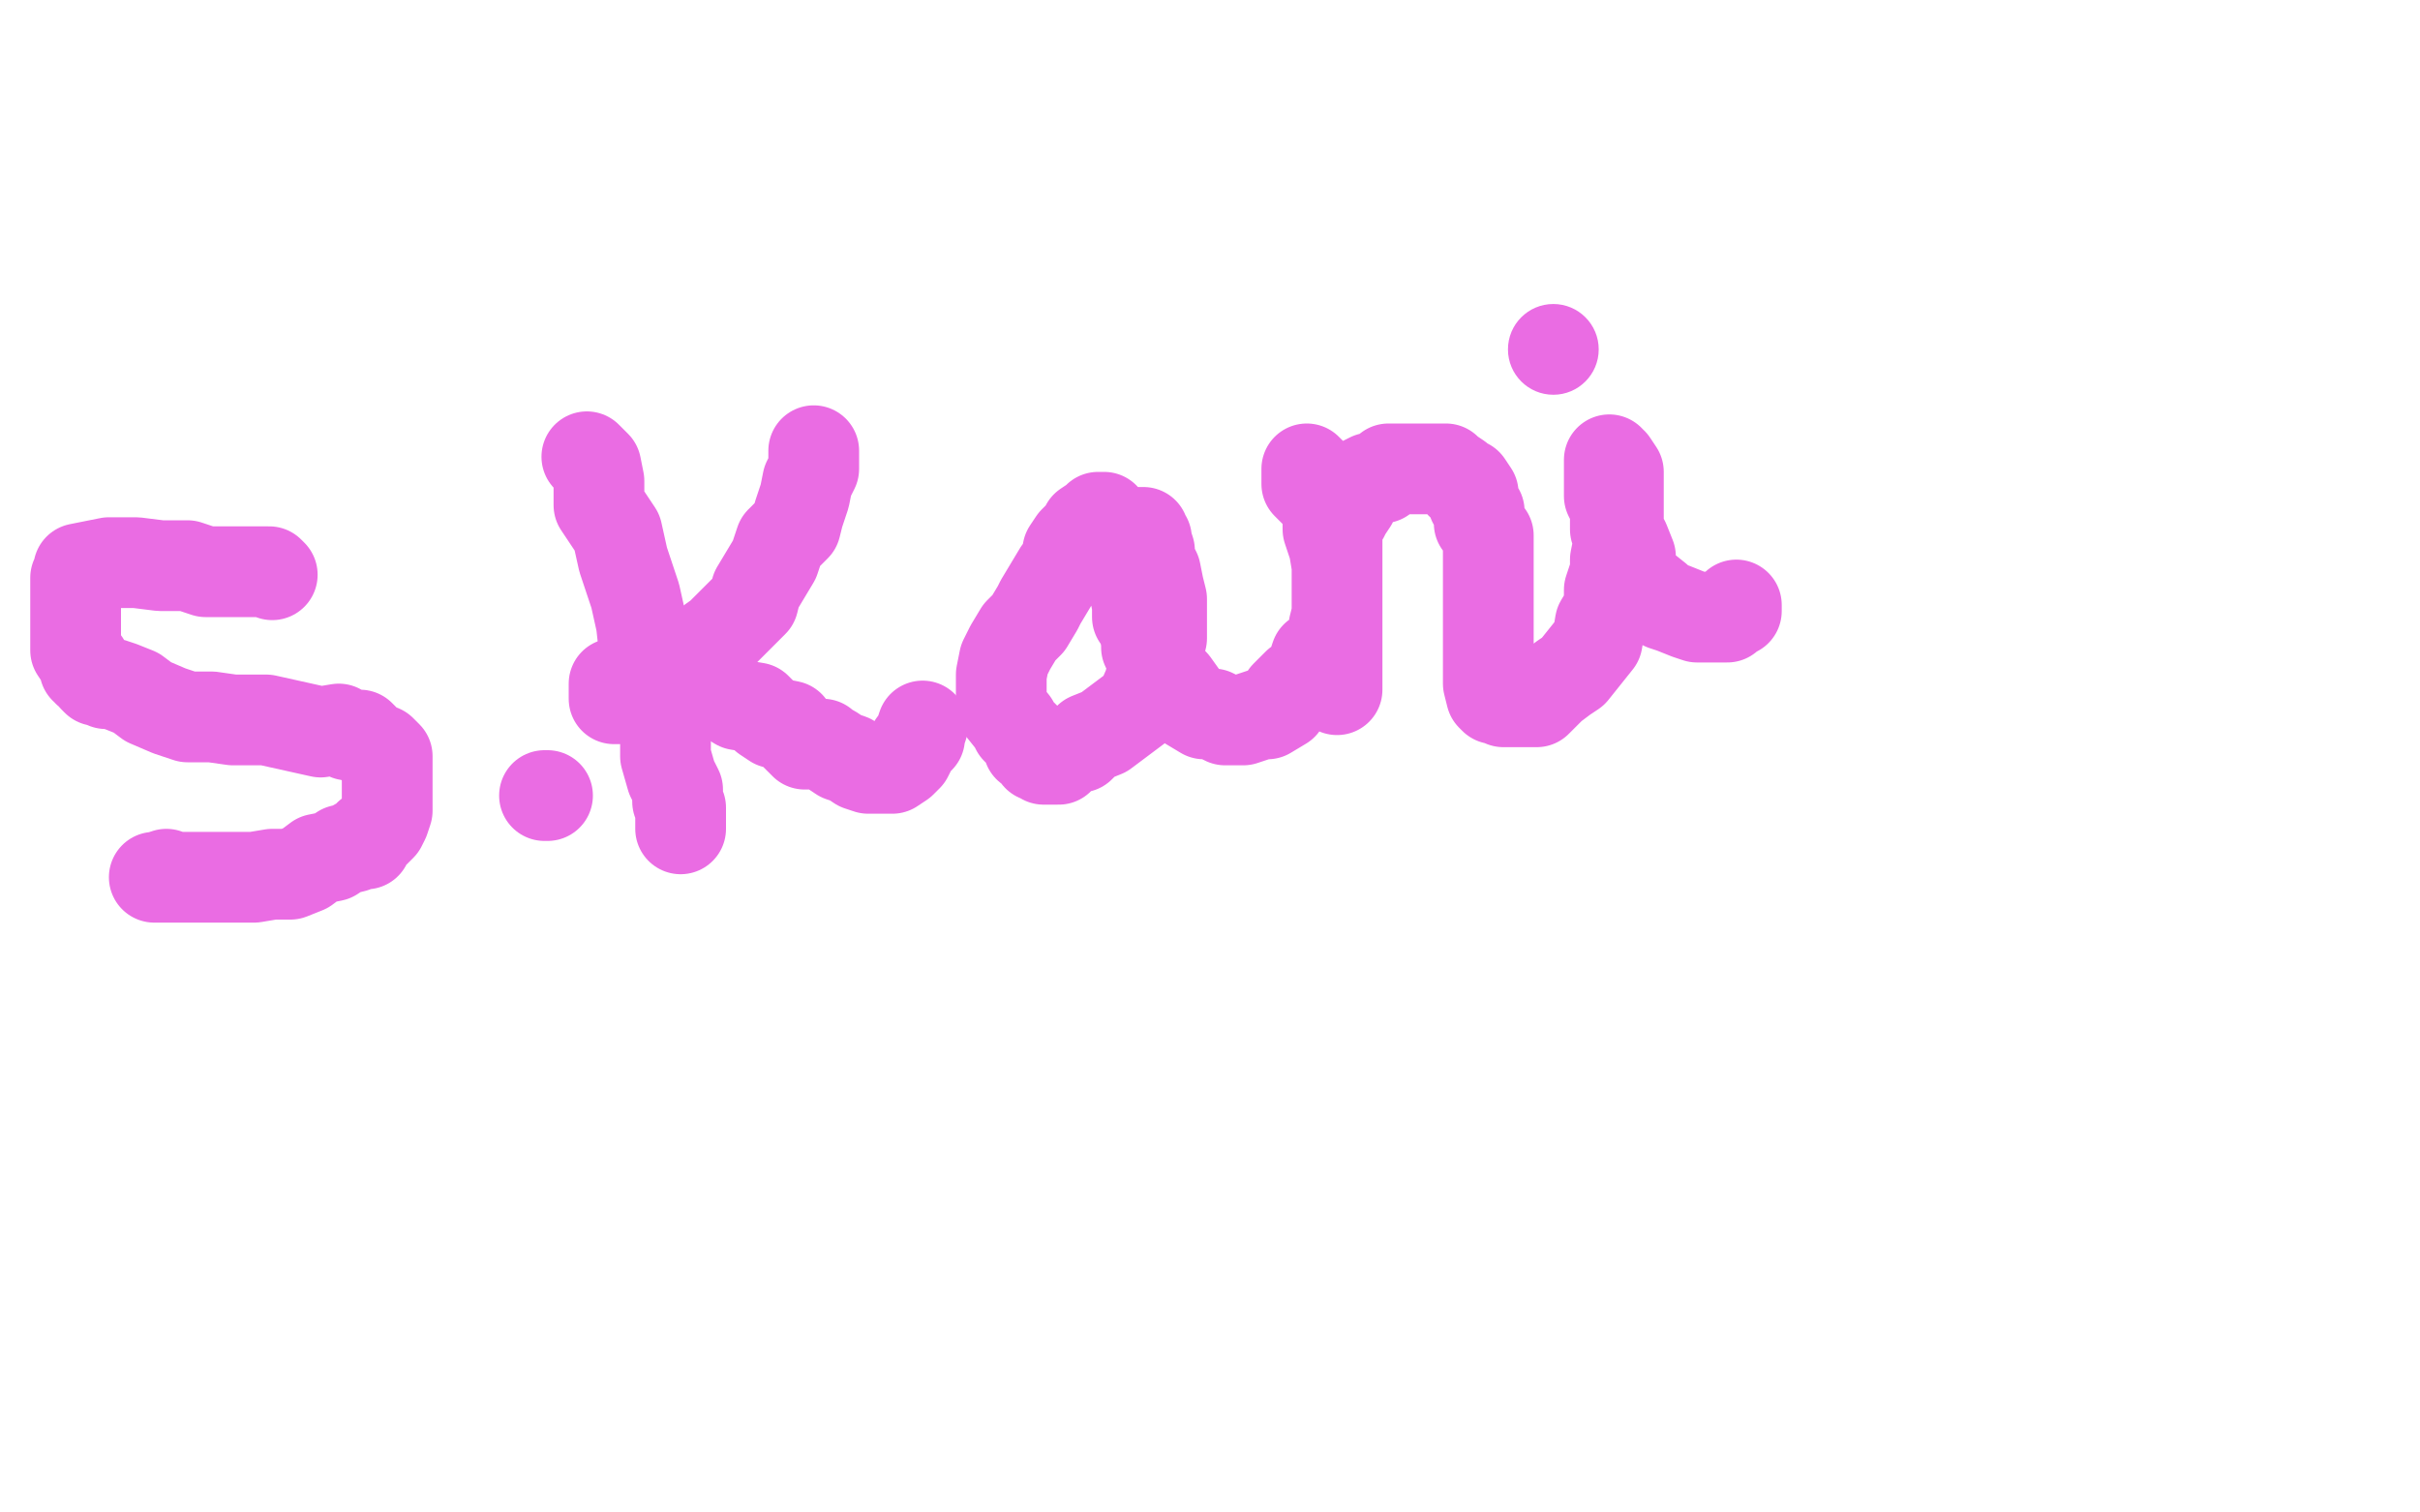 <?xml version="1.0" standalone="no"?>
<!DOCTYPE svg PUBLIC "-//W3C//DTD SVG 1.1//EN"
"http://www.w3.org/Graphics/SVG/1.1/DTD/svg11.dtd">

<svg width="800" height="500" version="1.1" xmlns="http://www.w3.org/2000/svg" xmlns:xlink="http://www.w3.org/1999/xlink" style="stroke-antialiasing: false"><desc>This SVG has been created on https://colorillo.com/</desc><rect x='0' y='0' width='800' height='500' style='fill: rgb(255,255,255); stroke-width:0' /><polyline points="90,190 89,189 89,189 87,189 87,189 86,189 86,189 84,189 84,189 83,189 83,189 79,189 79,189 74,189 74,189 68,189 68,189 62,187 62,187 53,187 53,187 45,186 45,186 40,186 40,186 36,186 36,186 26,188 26,190 25,191 25,194 25,196 25,199 25,202 25,204 25,207 25,210 25,212 25,215 27,218 28,219 28,221 29,221 29,222 30,222 31,224 32,225 34,225 35,226 37,226 40,227 45,229 49,232 56,235 62,237 70,237 77,238 88,238 97,240 106,242 112,241 115,243 119,243 122,246 125,248 126,248 127,249 128,250 128,251 128,252 128,253 128,255 128,257 128,258 128,261 128,262 128,264 128,267 128,268 127,271 126,273 124,275 122,276 121,279 118,279 117,280 113,281 110,283 105,284 101,287 96,289 90,289 84,290 80,290 75,290 69,290 65,290 62,290 59,290 57,290 56,290 53,290 52,290 51,290 52,290 55,289" style="fill: none; stroke: #ea6ce3; stroke-width: 30; stroke-linejoin: round; stroke-linecap: round; stroke-antialiasing: false; stroke-antialias: 0; opacity: 1.0"/>
<polyline points="181,263 180,263 180,263" style="fill: none; stroke: #ea6ce3; stroke-width: 30; stroke-linejoin: round; stroke-linecap: round; stroke-antialiasing: false; stroke-antialias: 0; opacity: 1.0"/>
<polyline points="194,151 197,154 197,154 198,159 198,159 198,167 198,167 204,176 204,176 206,185 206,185 210,197 210,197 212,206 212,206 213,215 213,215 215,224 215,224 219,230 219,230 220,242 220,242 220,250 220,250 222,257 222,257 224,261 224,265 225,267 225,269 225,270 225,271 225,273 225,274" style="fill: none; stroke: #ea6ce3; stroke-width: 30; stroke-linejoin: round; stroke-linecap: round; stroke-antialiasing: false; stroke-antialias: 0; opacity: 1.0"/>
<polyline points="269,149 269,151 269,151 269,155 269,155 267,159 267,159 266,164 266,164 264,170 264,170 263,174 263,174 258,179 258,179 256,185 256,185 253,190 253,190 250,195 250,195 249,199 249,199 246,202 246,202 241,207 241,207 238,210 231,215 227,216 224,218 221,220 218,222 217,225 216,226 214,228 212,230 210,230 208,231 205,231 204,231 203,231 203,230 203,229 203,227 203,226 206,226 207,226 209,226 214,226 216,226 223,226 228,226 230,227 235,228 239,230 244,233 250,234 253,237 256,239 261,240 263,243 266,246 269,246 272,246 273,247 275,248 278,250 281,251 284,253 287,254 289,254 290,254 293,254 294,254 295,254 298,252 299,251 300,250 301,248 302,246 304,244 304,243 305,240" style="fill: none; stroke: #ea6ce3; stroke-width: 30; stroke-linejoin: round; stroke-linecap: round; stroke-antialiasing: false; stroke-antialias: 0; opacity: 1.0"/>
<polyline points="365,171 364,171 364,171 363,171 363,171 362,172 362,172 359,174 359,174 358,176 358,176 355,179 355,179 353,182 353,182 352,187 352,187 350,189 350,189 347,194 347,194 344,199 343,201 340,206 337,209 334,214 332,218 331,223 331,227 331,231 331,234 335,239 336,241 339,244 340,247 343,249 343,250 344,250 345,251 347,251 348,251 349,251 350,251 353,248 357,247 360,244 365,242 377,233 380,226 381,221 383,218 383,214 384,211 384,209 384,202 384,198 383,194 382,189 380,185 380,182 379,179 379,178 378,177 378,176 377,176 376,176 376,177 374,180 374,182 374,187 374,189 375,195 376,200 376,204 378,207 379,212 379,214 382,219 385,223 388,226 393,233 398,236 401,236 405,238 408,238 410,238 411,238 414,237 417,236 419,236 424,233 425,230 428,227 429,226 432,225 434,220 435,217 440,214 441,212 441,207 442,203 442,198 442,192 442,186 442,180 442,176 442,171 439,167 436,162 434,157 433,156 432,155 432,156 432,159 432,160 435,163 438,166 439,170 439,175 441,181 442,187 442,193 442,201 442,208 442,214 442,218 442,221 442,223 442,225 442,227 442,228 442,226 442,223 442,219 442,214 442,206 442,200 442,194 442,187 442,181 442,177 442,174 444,171 445,169 447,166 448,163 449,160 451,159 453,158 457,158 459,155 461,155 464,155 467,155 469,155 472,155 475,155 476,155 478,155 479,156 482,158 483,160 485,160 487,163 487,166 489,169 489,173 492,177 492,184 492,190 492,196 492,200 492,205 492,209 492,212 492,216 492,219 492,221 492,226 493,230 494,231 496,231 497,232 498,232 499,232 501,232 503,232 504,232 508,232 509,231 512,228 513,227 517,224 520,222 524,217 528,212 529,206 532,201 532,195 534,189 534,185 535,180 535,174 535,171 535,167 535,164 535,160 535,159 535,156 533,153 532,153 532,152 532,154 532,155 532,159 532,160 532,164 534,168 534,175 537,179 539,184 539,186 540,191 543,194 548,198 550,200 553,201 558,203 561,204 562,204 563,204 564,204 565,204 566,204 568,204 569,204 571,204 571,203 572,203 574,202 574,200" style="fill: none; stroke: #ea6ce3; stroke-width: 30; stroke-linejoin: round; stroke-linecap: round; stroke-antialiasing: false; stroke-antialias: 0; opacity: 1.0"/>
<circle cx="513.5" cy="115.5" r="15" style="fill: #ea6ce3; stroke-antialiasing: false; stroke-antialias: 0; opacity: 1.0"/>
</svg>

